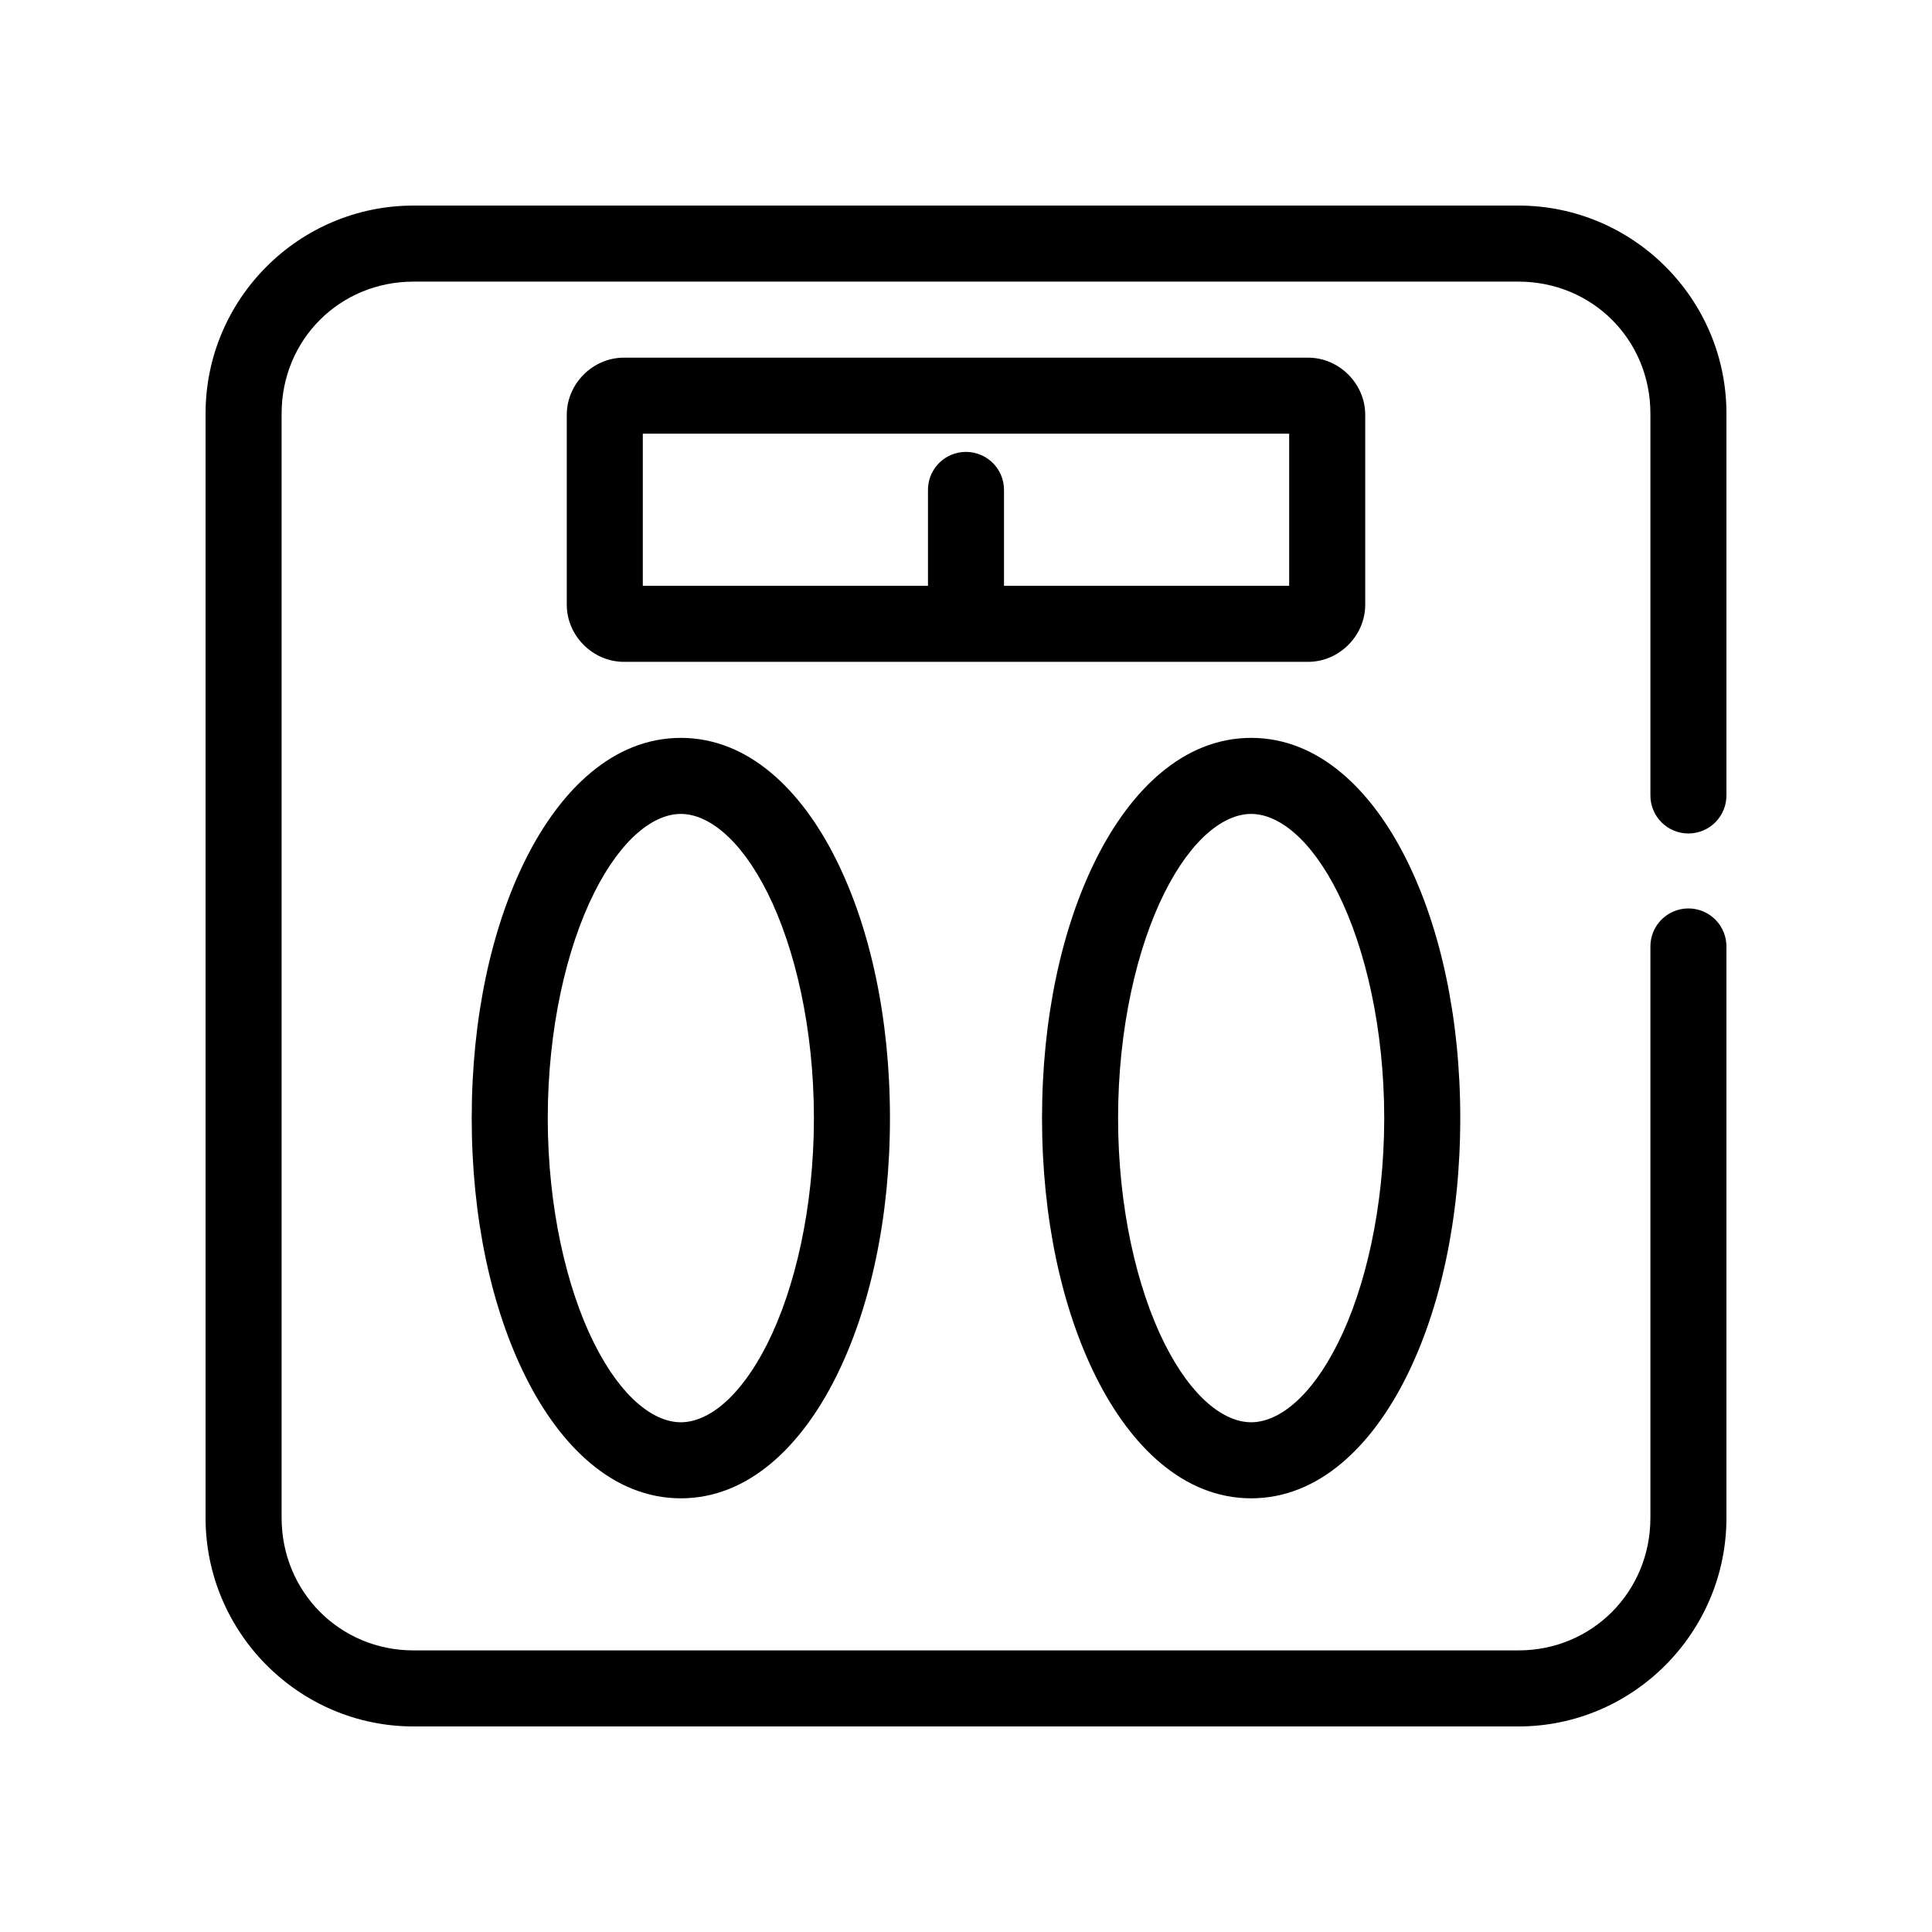 <?xml version="1.0" encoding="UTF-8"?>
<!-- Uploaded to: SVG Repo, www.svgrepo.com, Generator: SVG Repo Mixer Tools -->
<svg fill="#000000" width="800px" height="800px" version="1.1" viewBox="144 144 512 512" xmlns="http://www.w3.org/2000/svg">
 <path d="m253.58 198.48c-30.363 0-55.102 24.738-55.102 55.102v292.68c0 30.363 24.738 55.262 55.102 55.262h292.84c30.363 0 55.105-24.898 55.105-55.262v-151.3c0.035-2.699-1.008-5.297-2.902-7.219-1.895-1.922-4.477-3-7.176-3-2.695 0-5.281 1.078-7.176 3-1.895 1.922-2.938 4.519-2.898 7.219v151.3c0 19.547-15.406 35.109-34.953 35.109h-292.84c-19.547 0-34.949-15.562-34.949-35.109v-292.68c0-19.547 15.402-34.949 34.949-34.949h292.84c19.547 0 34.953 15.402 34.953 34.949v101.08c-0.039 2.695 1.004 5.297 2.898 7.219 1.895 1.918 4.481 3 7.176 3 2.699 0 5.281-1.082 7.176-3 1.895-1.922 2.938-4.523 2.902-7.219v-101.08c0-30.363-24.742-55.102-55.105-55.102zm55.734 40.305c-8.199 0-15.113 6.914-15.113 15.113v50.379c0 8.199 6.914 15.117 15.113 15.117h181.37c8.199 0 15.113-6.918 15.113-15.117v-50.379c0-8.199-6.914-15.113-15.113-15.113zm5.039 20.152h171.29v40.305h-75.57v-25.191c0.062-2.902-1.129-5.691-3.269-7.652-2.141-1.957-5.023-2.898-7.91-2.582-5.188 0.57-9.086 5.012-8.973 10.234v25.191h-75.57zm10.074 80.609c-17.965 0-31.969 13.871-41.09 32.117-9.125 18.242-14.328 42.238-14.328 68.645 0 26.402 5.203 50.398 14.328 68.645 9.121 18.242 23.125 32.117 41.09 32.117 17.969 0 31.973-13.875 41.094-32.117 9.121-18.246 14.328-42.242 14.328-68.645 0-26.406-5.207-50.402-14.328-68.645-9.121-18.246-23.125-32.117-41.094-32.117zm151.14 0c-17.969 0-31.969 13.871-41.094 32.117-9.121 18.242-14.324 42.238-14.324 68.645 0 26.402 5.203 50.398 14.324 68.645 9.125 18.242 23.125 32.117 41.094 32.117 17.965 0 31.969-13.875 41.09-32.117 9.125-18.246 14.328-42.242 14.328-68.645 0-26.406-5.203-50.402-14.328-68.645-9.121-18.246-23.125-32.117-41.09-32.117zm-151.14 20.152c7.078 0 15.699 6.359 22.988 20.938 7.289 14.578 12.281 35.988 12.281 59.672 0 23.68-4.992 45.09-12.281 59.668-7.289 14.578-15.91 20.941-22.988 20.941-7.074 0-15.695-6.363-22.984-20.941-7.289-14.578-12.281-35.988-12.281-59.668 0-23.684 4.992-45.094 12.281-59.672 7.289-14.578 15.91-20.938 22.984-20.938zm151.14 0c7.074 0 15.699 6.359 22.984 20.938 7.289 14.578 12.281 35.988 12.281 59.672 0 23.68-4.992 45.09-12.281 59.668-7.285 14.578-15.91 20.941-22.984 20.941-7.074 0-15.699-6.363-22.988-20.941-7.285-14.578-12.277-35.988-12.277-59.668 0-23.684 4.992-45.094 12.277-59.672 7.289-14.578 15.914-20.938 22.988-20.938z"/>
</svg>
